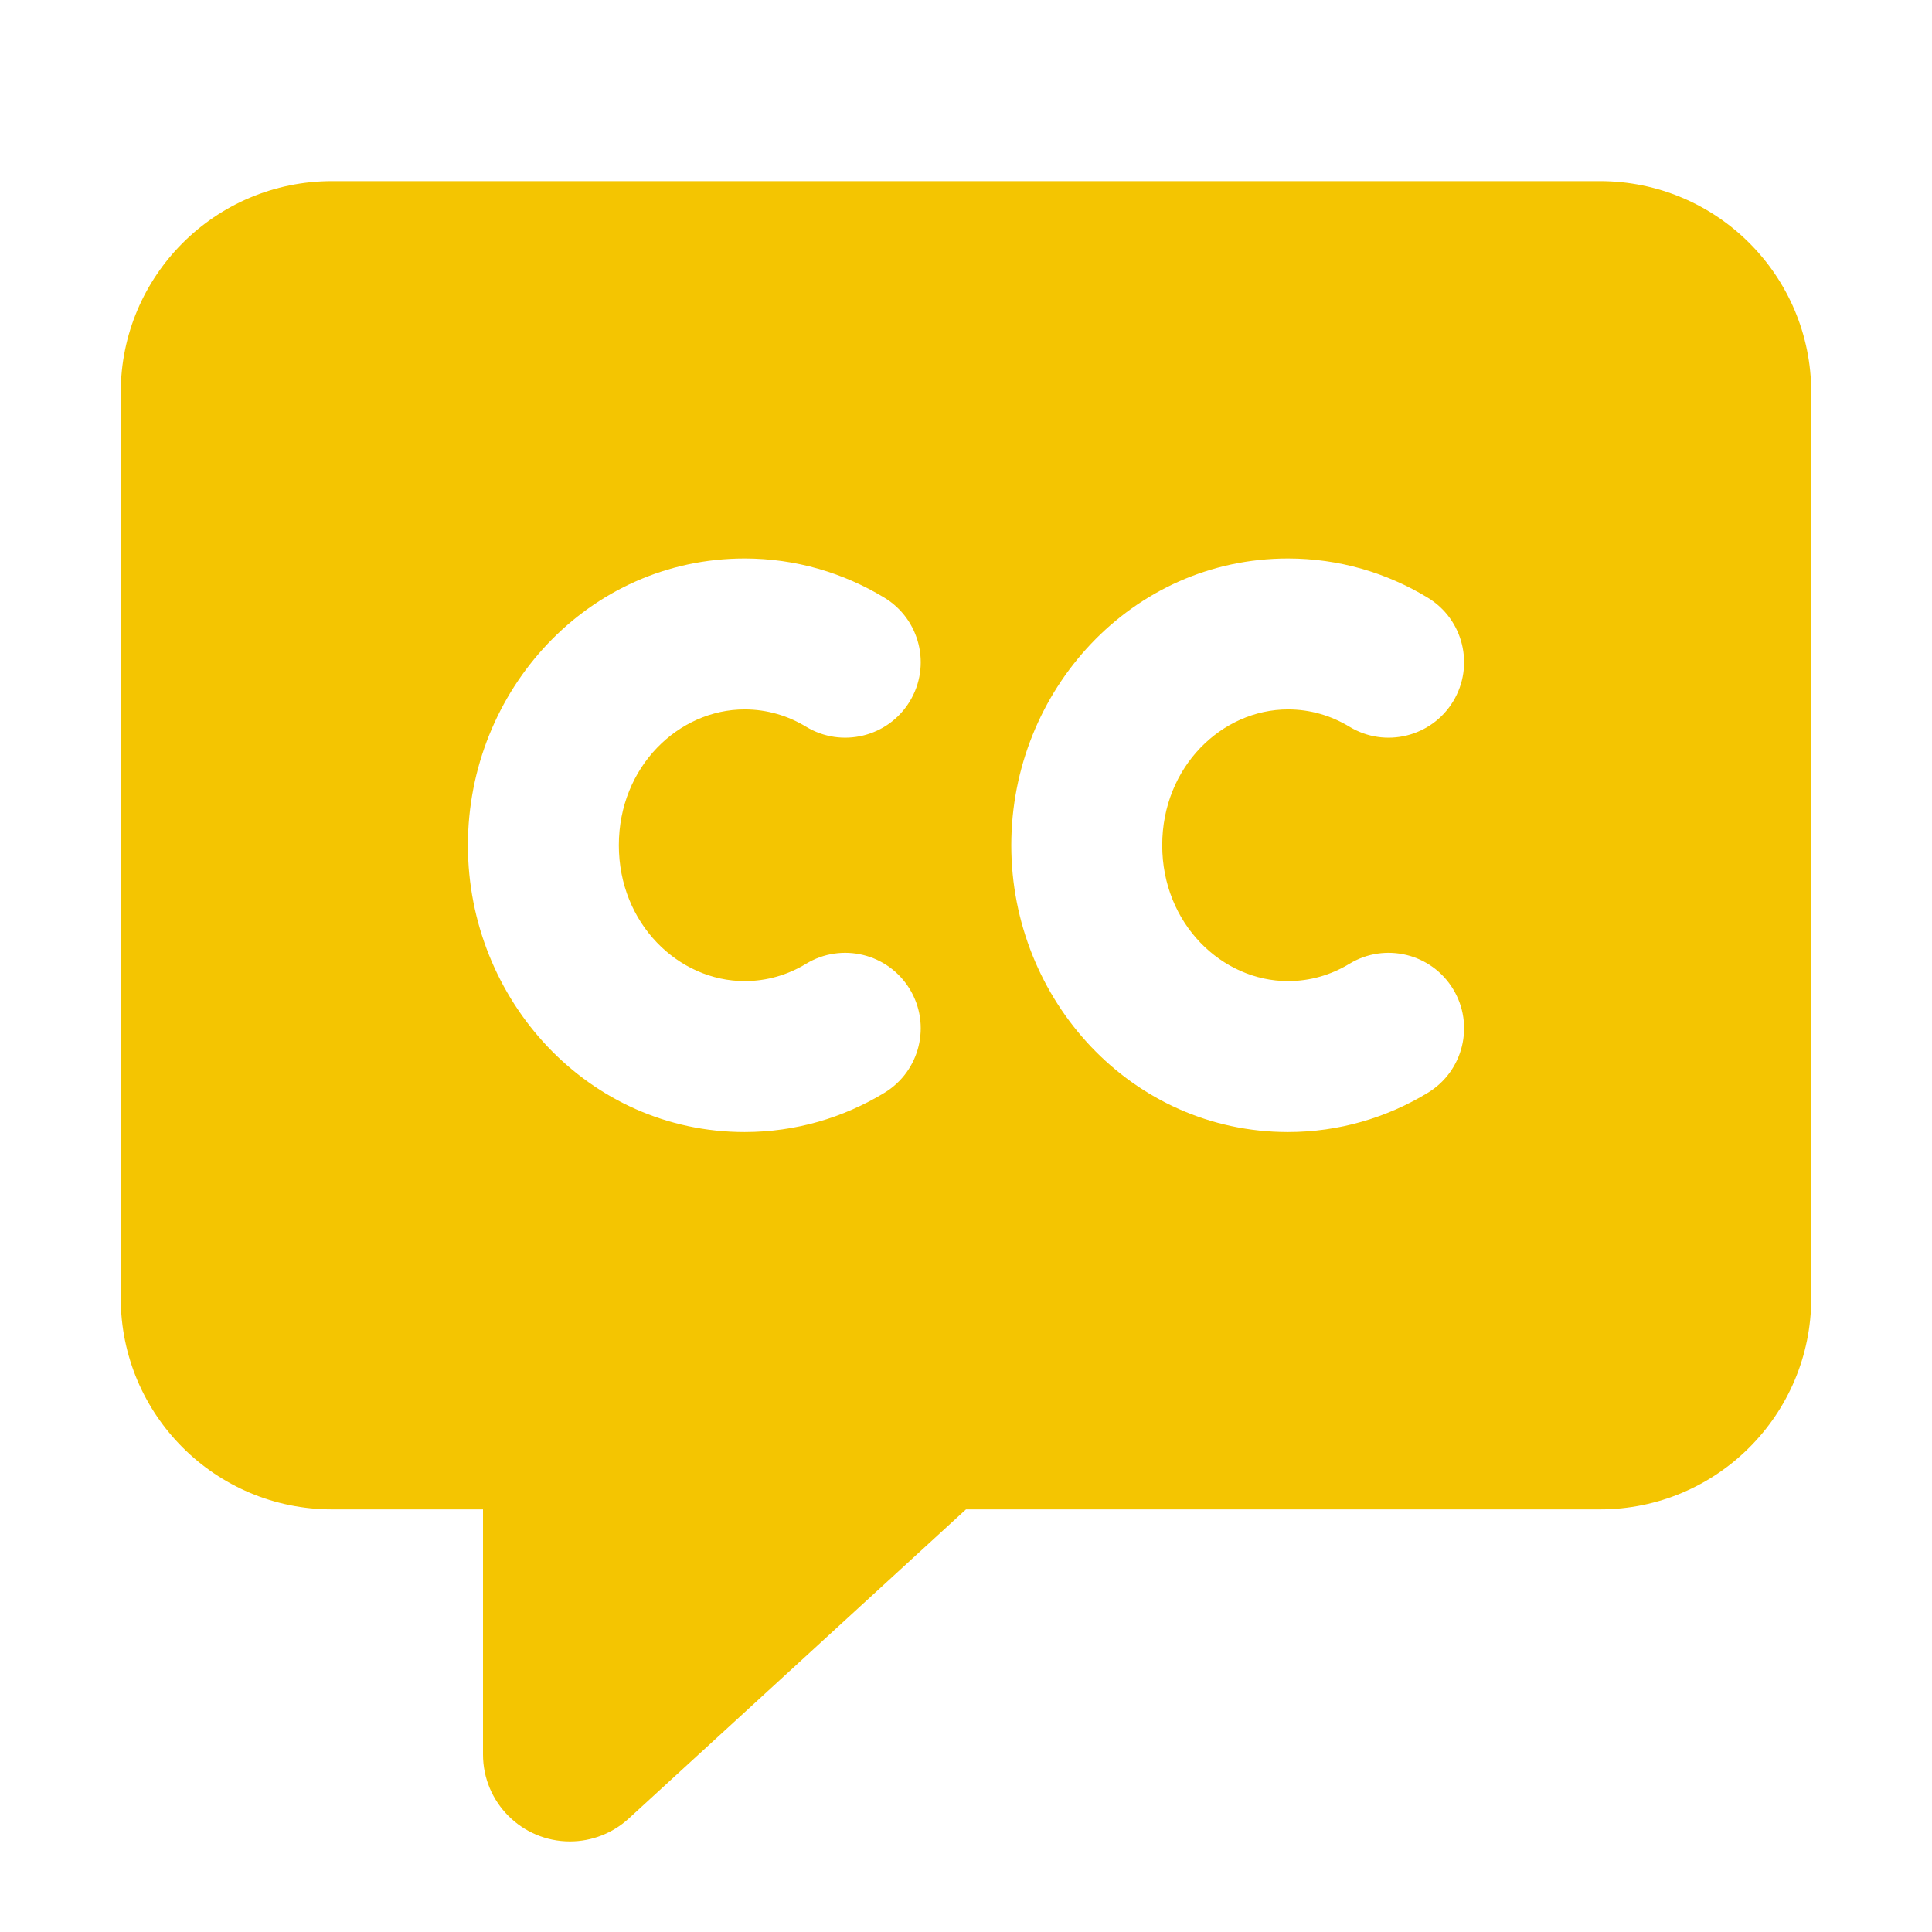 <svg width="64" height="64" viewBox="0 0 64 64" fill="none" xmlns="http://www.w3.org/2000/svg">
<path fill-rule="evenodd" clip-rule="evenodd" d="M4 13C4 9.134 7.134 6 11 6H53C56.866 6 60 9.134 60 13V43C60 46.866 56.866 50 53 50H32L20.826 60.243C20.295 60.73 19.6 61 18.88 61C17.289 61 16 59.711 16 58.12V50H11C7.134 50 4 46.866 4 43V13ZM33.5 28C33.5 22.87 37.49 18.5 42.667 18.5C44.357 18.5 45.942 18.976 47.298 19.8C48.478 20.517 48.853 22.054 48.137 23.234C47.42 24.414 45.882 24.79 44.702 24.073C44.097 23.706 43.405 23.5 42.667 23.5C40.479 23.5 38.5 25.398 38.5 28C38.5 30.602 40.479 32.5 42.667 32.5C43.405 32.5 44.097 32.294 44.702 31.927C45.882 31.21 47.42 31.586 48.137 32.766C48.853 33.946 48.478 35.483 47.298 36.2C45.942 37.024 44.357 37.5 42.667 37.5C37.49 37.5 33.5 33.13 33.5 28ZM24.667 18.5C19.491 18.5 15.5 22.87 15.5 28C15.5 33.13 19.491 37.5 24.667 37.5C26.357 37.5 27.942 37.024 29.298 36.2C30.478 35.483 30.854 33.946 30.137 32.766C29.42 31.586 27.882 31.21 26.702 31.927C26.097 32.294 25.405 32.5 24.667 32.5C22.479 32.5 20.5 30.602 20.5 28C20.5 25.398 22.479 23.5 24.667 23.5C25.405 23.5 26.097 23.706 26.702 24.073C27.882 24.79 29.42 24.414 30.137 23.234C30.854 22.054 30.478 20.517 29.298 19.8C27.942 18.976 26.357 18.5 24.667 18.5Z" fill="#F4C501"/>
</svg>